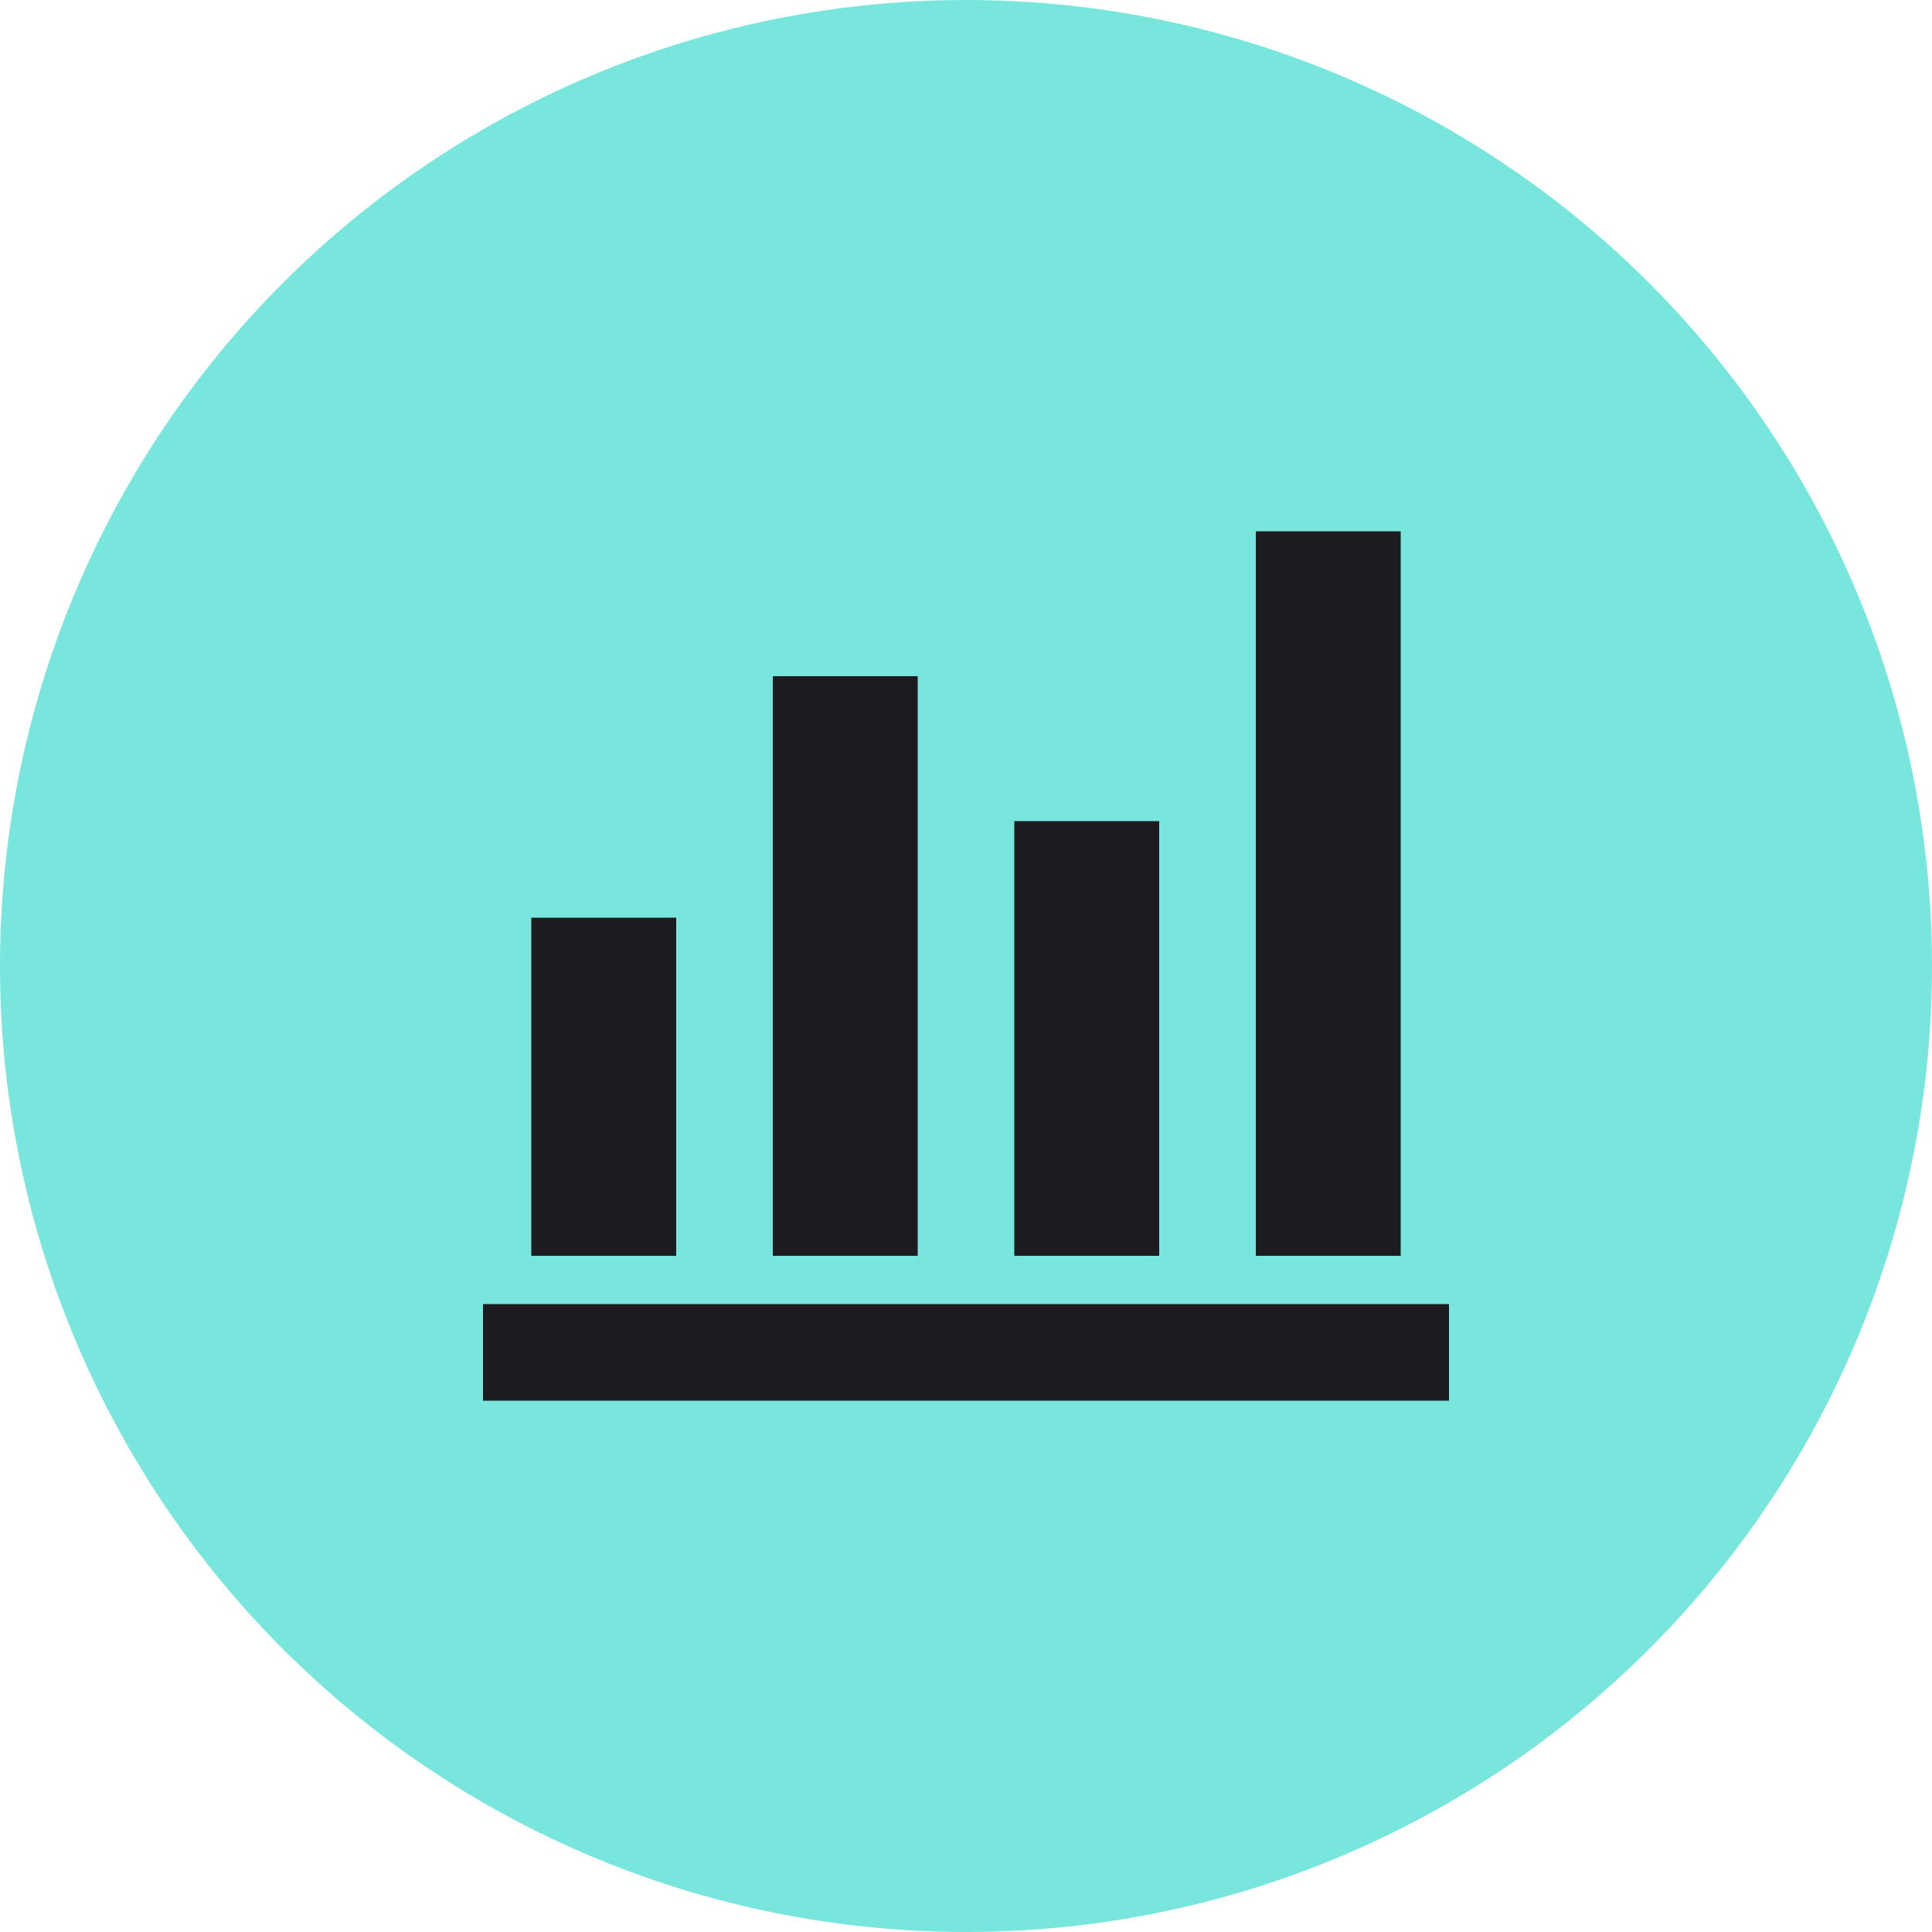 <svg width="40" height="40" viewBox="0 0 40 40" fill="none" xmlns="http://www.w3.org/2000/svg">
<circle cx="20" cy="20" r="20" fill="#78E6DD"/>
<mask id="mask0_2132_10887" style="mask-type:alpha" maskUnits="userSpaceOnUse" x="8" y="8" width="24" height="24">
<rect x="8" y="8" width="24" height="24" fill="#D9D9D9"/>
</mask>
<g mask="url(#mask0_2132_10887)">
<path d="M10 29V27H30V29H10ZM11 26V19H14V26H11ZM16 26V14H19V26H16ZM21 26V17H24V26H21ZM26 26V11H29V26H26Z" fill="#1C1B1F"/>
</g>
</svg>
